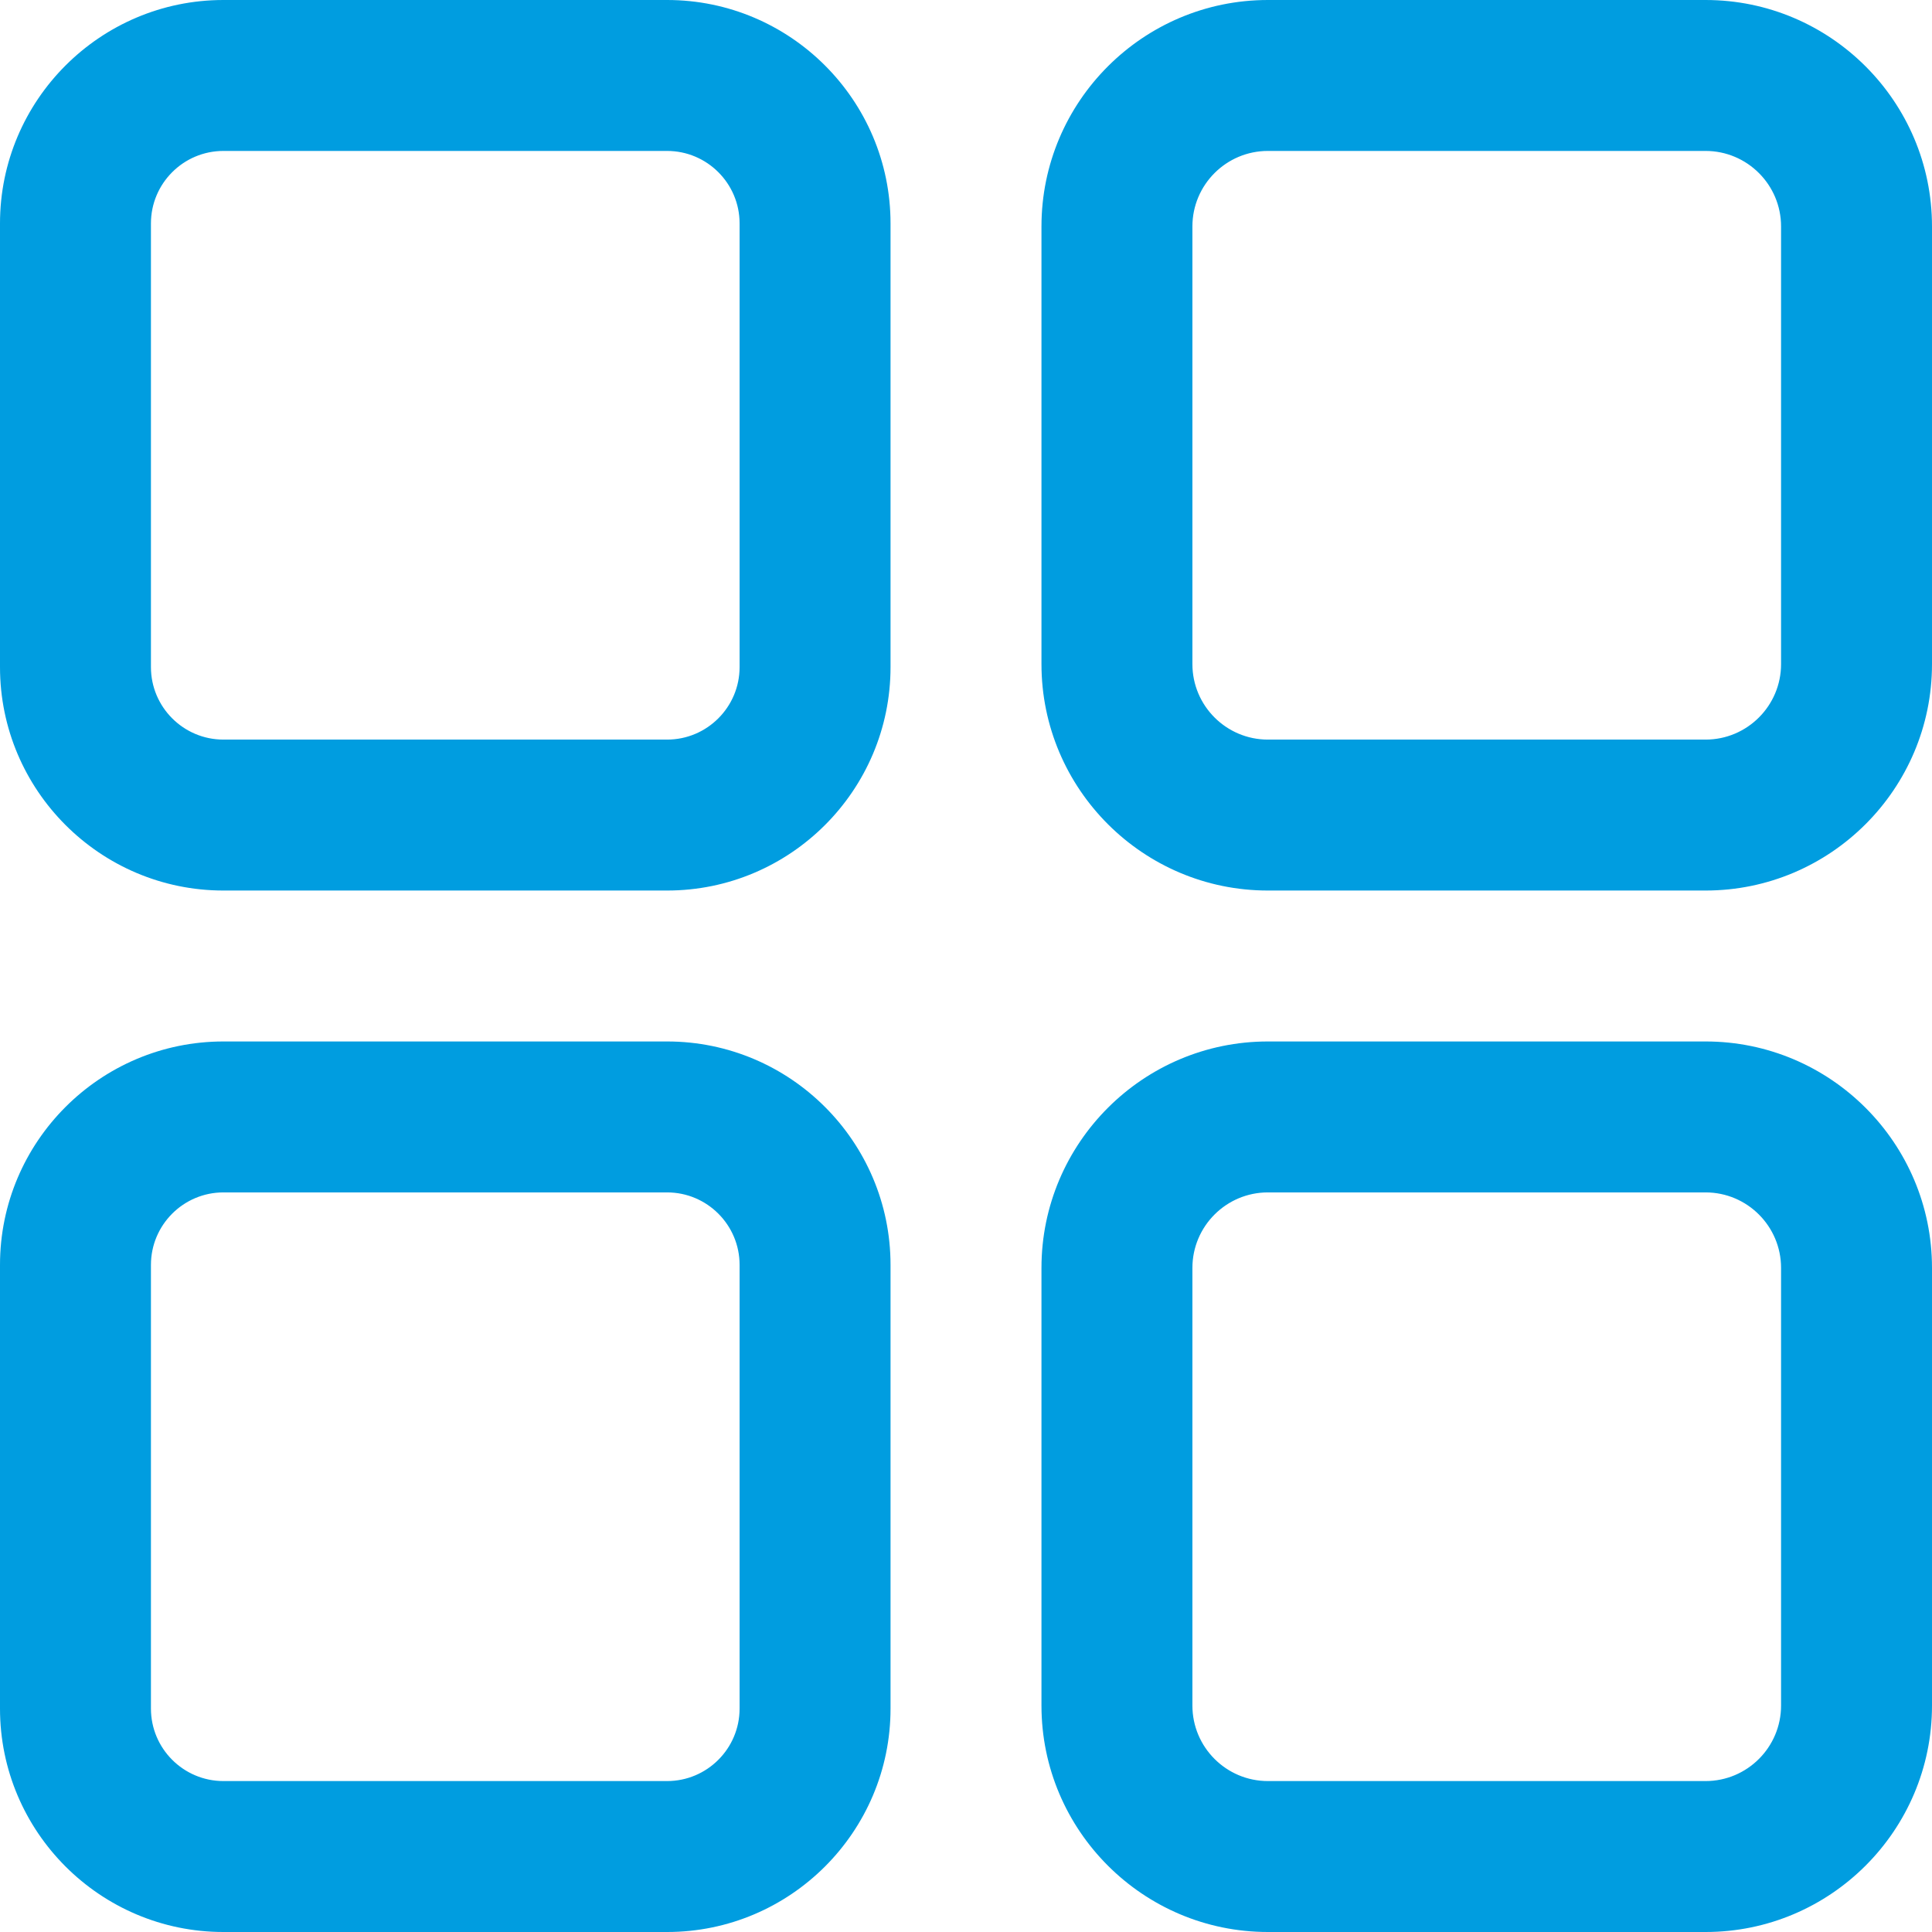 <?xml version="1.0" encoding="utf-8"?>
<!-- Generator: Adobe Illustrator 16.0.0, SVG Export Plug-In . SVG Version: 6.00 Build 0)  -->
<!DOCTYPE svg PUBLIC "-//W3C//DTD SVG 1.1//EN" "http://www.w3.org/Graphics/SVG/1.1/DTD/svg11.dtd">
<svg version="1.1" id="Layer_1" xmlns:svgjs="http://svgjs.com/svgjs"
	 xmlns="http://www.w3.org/2000/svg" xmlns:xlink="http://www.w3.org/1999/xlink" x="0px" y="0px" width="512px" height="512px"
	 viewBox="0 0 512 512" enable-background="new 0 0 512 512" xml:space="preserve">
<g>
	<path fill="#009DE0" d="M176.792,0H59.208C26.561,0,0,26.561,0,59.208v117.584C0,209.439,26.561,236,59.208,236h117.584
		C209.439,236,236,209.439,236,176.792V59.208C236,26.561,209.439,0,176.792,0z M196,176.792c0,10.591-8.617,19.208-19.208,19.208
		H59.208C48.617,196,40,187.383,40,176.792V59.208C40,48.617,48.617,40,59.208,40h117.584C187.383,40,196,48.617,196,59.208V176.792
		z M452,0H336c-33.084,0-60,26.916-60,60v116c0,33.084,26.916,60,60,60h116c33.084,0,60-26.916,60-60V60C512,26.916,485.084,0,452,0
		z M472,176c0,11.028-8.972,20-20,20H336c-11.027,0-20-8.972-20-20V60c0-11.027,8.973-20,20-20h116c11.028,0,20,8.973,20,20V176z
		 M176.792,276H59.208C26.561,276,0,302.561,0,335.209v117.584C0,485.439,26.561,512,59.208,512h117.584
		C209.439,512,236,485.439,236,452.793V335.209C236,302.561,209.439,276,176.792,276z M196,452.793
		c0,10.591-8.617,19.207-19.208,19.207H59.208C48.617,472,40,463.384,40,452.793V335.209C40,324.617,48.617,316,59.208,316h117.584
		c10.591,0,19.208,8.617,19.208,19.209V452.793z M452,276H336c-33.084,0-60,26.916-60,60v116c0,33.084,26.916,60,60,60h116
		c33.084,0,60-26.916,60-60V336C512,302.916,485.084,276,452,276z M472,452c0,11.028-8.972,20-20,20H336c-11.027,0-20-8.972-20-20
		V336c0-11.027,8.973-20,20-20h116c11.028,0,20,8.973,20,20V452z"/>
</g>
</svg>
